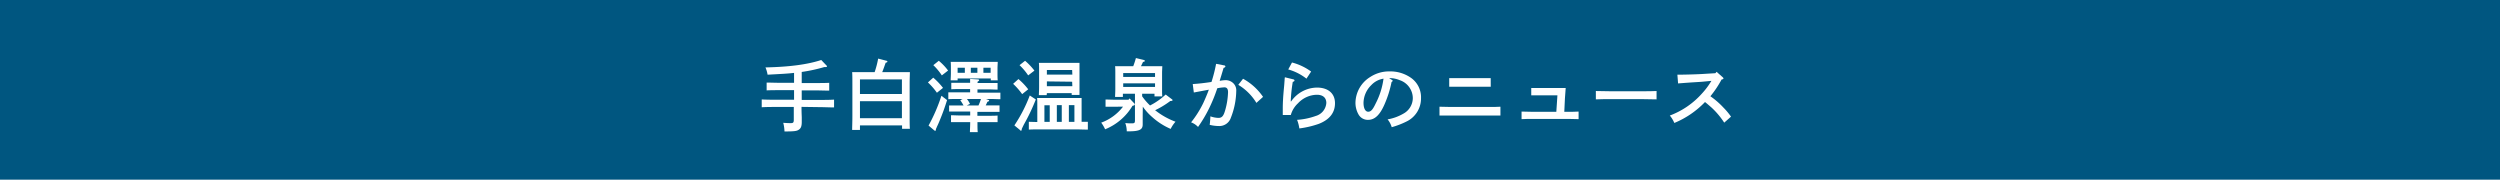 <svg xmlns="http://www.w3.org/2000/svg" viewBox="0 0 640 46"><defs><style>.c835f191-4576-4f6e-b69b-1bef508eb690{fill:#005680;}.\39 e4afcfa-5b25-4e1b-a383-8d223aeb0397{fill:#fff;}</style></defs><title>アセット 2</title><g id="9427de96-2218-4414-b002-72bc17c0966f" data-name="レイヤー 2"><g id="8f4181e5-c0dc-4921-95b1-0652aaed6c3d" data-name="newsfeed"><rect class="c835f191-4576-4f6e-b69b-1bef508eb690" width="640" height="46"/><path class="9e4afcfa-5b25-4e1b-a383-8d223aeb0397" d="M205.19,27.36c0,.78,0,1.16.06,2.62,0,.36,0,.94,0,1.24,0,1.1-.22,1.64-.78,2s-1.18.42-3.64.44a9.91,9.91,0,0,0-.32-2.22c.84.06,1.28.08,1.88.08s.82-.08.82-.84v-3.3H199c-1.1,0-2.9,0-4,.08v-2c1,.06,2.84.08,4,.08h4.28V23.08h-3.42c-1,0-2.74,0-3.6.06v-2c.82,0,2.56.06,3.6.06h3.42V18.66c-1.52.18-2.7.24-6.78.46a7.94,7.94,0,0,0-.54-1.86c6.24-.14,10.8-.76,14.28-1.9l1.3,1.36c.12.12.18.16.18.24s-.1.2-.28.2a2.82,2.82,0,0,1-.4,0,40.22,40.22,0,0,1-5.8,1.26v2.84h3.46c1.1,0,2.7,0,3.58-.06v2c-.94,0-2.52-.06-3.58-.06h-3.46v2.44h4.28c1.26,0,3,0,4-.08v2c-1.06,0-2.76-.08-4-.08Z"/><path class="9e4afcfa-5b25-4e1b-a383-8d223aeb0397" d="M220.15,33.26h-2c0-.8.06-2,.06-3.52v-8.1c0-1.2,0-2.56-.06-3.18.52,0,1,0,1.7,0h4.06a23.94,23.94,0,0,0,.9-3.46l2.14.56c.14,0,.22.12.22.22s0,.16-.44.28c-.46,1.3-.56,1.6-.88,2.4h5.38c.68,0,1.16,0,1.7,0,0,.64-.06,1.52-.06,3.18v7.82c0,1.6,0,2.76.06,3.52h-2V32.1H220.15Zm10.74-9.2V20.32H220.15v3.74Zm-10.74,6.2h10.74V25.9H220.15Z"/><path class="9e4afcfa-5b25-4e1b-a383-8d223aeb0397" d="M238.91,19.88a17.09,17.09,0,0,1,2.5,2.62l-1.56,1.24a16.88,16.88,0,0,0-2.3-2.64Zm3.54,5.74c-.66,2.1-1.1,3.32-1.9,5.26-.22.54-.36.86-.74,1.66,0,.1-.1.22-.22.52v.14c0,.18-.08.28-.2.28a.47.47,0,0,1-.26-.14l-1.42-1.2A43.33,43.33,0,0,0,241,24.52Zm-2.12-10.06a14.26,14.26,0,0,1,2.38,2.5l-1.6,1.24a15.14,15.14,0,0,0-2.18-2.62Zm12.67,10c.18.08.21.1.21.2s0,.16-.43.3c-.15.32-.28.62-.44.92h1.14c.78,0,1.8,0,2.4,0v1.66c-.62,0-1.74,0-2.4,0h-3.27v1H253c.76,0,1.78,0,2.38-.06v1.68c-.6,0-1.72,0-2.38,0h-2.77c0,1.08,0,2,.07,2.56h-2c0-.56.07-1.46.07-2.56h-2.51c-.66,0-1.78,0-2.4,0V29.5c.6,0,1.62.06,2.4.06h2.51v-1h-3c-.66,0-1.8,0-2.4,0V27c.6,0,1.62,0,2.4,0h1.3a12.71,12.71,0,0,0-.84-1.34l.6-.32h-1.28c-.66,0-1.78,0-2.38.06V23.64c.6,0,1.62,0,2.38,0h3.2v-.84h-2.44c-.66,0-1.78,0-2.38.06V21.2c.6,0,1.62,0,2.38,0h2.44c0-.36,0-.62,0-1l1.94.12c.22,0,.37.08.37.2s-.12.24-.41.4v.32H253c.76,0,1.78,0,2.38,0v1.7c-.6,0-1.72-.06-2.38-.06h-2.77v.84h3.47c.78,0,1.8,0,2.4,0V25.4c-.62,0-1.74-.06-2.4-.06H252.4Zm-7.85-5h-1.78c0-.42.06-1.14.06-1.86V17.6c0-.64,0-1.4-.06-1.76.7,0,1.32,0,2.22,0h7.62c.91,0,1.53,0,2.21,0,0,.34-.06,1.12-.06,1.76v.88c0,.92,0,1.6.06,2.08h-1.78v-.48h-8.49Zm0-3.22v1.3H247v-1.3Zm2.38,8a5.78,5.78,0,0,1,.78,1.26l-.82.4h3a14.56,14.56,0,0,0,.64-1.66Zm1-8v1.3h1.68v-1.3Zm3.22,1.3h1.85v-1.3h-1.85Z"/><path class="9e4afcfa-5b25-4e1b-a383-8d223aeb0397" d="M260.72,20.24a16.62,16.62,0,0,1,2.5,2.62l-1.55,1.24a17.46,17.46,0,0,0-2.31-2.64Zm4.45,5.22a50.49,50.49,0,0,1-3,6.32c-.27.52-.38.76-.61,1.26v.14c0,.16-.08.28-.19.28s-.11,0-.26-.18l-1.43-1.18a37.27,37.27,0,0,0,3.94-7.66Zm-2.75-9.9a16.11,16.11,0,0,1,2.39,2.52l-1.6,1.22A15.38,15.38,0,0,0,261,16.68Zm3.13,11.3c0-.64,0-1.42-.06-1.78.7,0,1.3,0,2.2,0h7c.9,0,1.5,0,2.2,0,0,.36,0,1.14,0,1.78v4.32c.54,0,1.06,0,1.6,0v2c-.86,0-2.28-.06-3.2-.06h-8.72c-1,0-2.34,0-3.19.06v-2l2.17.06Zm2.4-2.5h-2c0-.46.06-1.14.06-2.12V17.88c0-.64,0-1.42-.06-1.78.7,0,1.3,0,2.2,0h6c.9,0,1.52,0,2.2,0,0,.36,0,1.14,0,1.78v4.34c0,.94,0,1.62,0,2.08h-2v-.46H268Zm.78,6.84V26.94h-1.36V31.2Zm5.74-13.28H268V19.1h6.52Zm0,3L268,20.84v1.22h6.52Zm-2.66,6h-1.26V31.2h1.26Zm3.24,0h-1.42V31.2h1.42Z"/><path class="9e4afcfa-5b25-4e1b-a383-8d223aeb0397" d="M285.82,27.32c-.82,0-2.06,0-2.8,0V25.48c.74,0,2,.06,2.8.06h3.07l.28-.34,1.2,1.26a.38.38,0,0,1,.14.26c0,.14-.12.24-.32.3l-.28.08a14.43,14.43,0,0,1-7,6,9,9,0,0,0-1-1.7,12.41,12.41,0,0,0,5.59-4.1Zm6.71,2.1c0,.34,0,.86,0,1.5,0,.22,0,.8,0,.94,0,1.28-.74,1.76-3.6,1.76h-.48a6.34,6.34,0,0,0-.38-2.12,13.6,13.6,0,0,0,1.6.08c.78,0,.88-.1.88-.84V24h-3.09v.82h-2c0-.48.06-1.14.06-2.12v-4c0-.62,0-1.4-.06-1.76.71,0,1.33,0,2.21,0h2.44a19.42,19.42,0,0,0,.68-2.08l2.06.5a.25.25,0,0,1,.22.22c0,.14,0,.16-.46.28-.24.52-.4.84-.52,1.08h3.26c.88,0,1.5,0,2.2,0,0,.36-.06,1.14-.06,1.76v3.9c0,.94,0,1.62.06,2.08h-2V24h-3.16v.66A15.37,15.37,0,0,0,294.41,27a17.35,17.35,0,0,0,4-2.8l1.64,1.24c.1.08.14.14.14.2s-.1.22-.6.22a22.65,22.65,0,0,1-3.88,2.36l.16.12a19,19,0,0,0,5.06,2.82A8.27,8.27,0,0,0,299.69,33,17.24,17.24,0,0,1,295,30a14.14,14.14,0,0,1-2.44-2.7Zm3.16-9.72v-1h-8.15v1Zm-8.15,2.56h8.15v-.92h-8.15Z"/><path class="9e4afcfa-5b25-4e1b-a383-8d223aeb0397" d="M313.4,16.74c.18,0,.3.16.3.28s-.12.26-.46.36c-.46,1.54-.68,2.28-1,3.28a1.15,1.15,0,0,0,.24,0,7.79,7.79,0,0,1,1.34-.14,2.82,2.82,0,0,1,1.9.78,2.51,2.51,0,0,1,.76,2,19.39,19.39,0,0,1-1.38,6.84,3.1,3.1,0,0,1-3.16,2.12,9.62,9.62,0,0,1-2.26-.3c.08-.54.16-1.62.18-2.18a6.59,6.59,0,0,0,2.06.4c.88,0,1.3-.46,1.72-1.94a18.72,18.72,0,0,0,.74-4.64c0-.84-.3-1.24-.94-1.24a11.16,11.16,0,0,0-1.82.24,39.9,39.9,0,0,1-2.06,5.08,34.31,34.31,0,0,1-2.86,4.82,4.62,4.62,0,0,0-1.78-1.18A26.17,26.17,0,0,0,308,26.46c.4-.84,1.16-2.62,1.46-3.5l-3.84.72-.28-2.16c1.3-.08,3-.26,4.8-.54a37.45,37.45,0,0,0,1.18-4.64Zm4.82,3.42a14.85,14.85,0,0,1,5.12,4.64l-1.7,1.54A13.61,13.61,0,0,0,317,21.72Z"/><path class="9e4afcfa-5b25-4e1b-a383-8d223aeb0397" d="M331.11,20.32a.32.32,0,0,1,.28.3c0,.14-.12.24-.44.34a38.84,38.84,0,0,0-.52,5h.1a8.18,8.18,0,0,1,6.62-3.54c2.87,0,4.61,1.52,4.61,4s-1.44,4.22-4.13,5.28a24.16,24.16,0,0,1-5,1.18,9.4,9.4,0,0,0-.58-2.2,17.49,17.49,0,0,0,4.8-1,3.73,3.73,0,0,0,2.69-3.32c0-1.34-.88-2.1-2.41-2.1a6.73,6.73,0,0,0-4.84,2.18,6.39,6.39,0,0,0-1.84,3l-2.06,0c0-1,0-1.24,0-1.7,0-1.46.1-3.18.34-5.64.06-.6.06-.78.12-1.52a5.89,5.89,0,0,1,.08-.8ZM330.75,16a14.31,14.31,0,0,1,4.9,2.32l-1.2,1.82a13.16,13.16,0,0,0-4.66-2.36Z"/><path class="9e4afcfa-5b25-4e1b-a383-8d223aeb0397" d="M356.28,20.42q.24.12.24.24c0,.12-.1.24-.28.34a28.06,28.06,0,0,1-1.84,5.8c-1.18,2.66-2.48,3.88-4.16,3.88a2.71,2.71,0,0,1-2.48-1.42A6,6,0,0,1,347,26.2a7.9,7.9,0,0,1,3.76-6.48,8.81,8.81,0,0,1,5-1.44,9.2,9.2,0,0,1,5.5,1.68,6.07,6.07,0,0,1,2.52,5.18,6.54,6.54,0,0,1-3.78,6,20.85,20.85,0,0,1-3.72,1.42,5.53,5.53,0,0,0-1.06-2,12.11,12.11,0,0,0,4-1.44,4.58,4.58,0,0,0,2.46-4,4.9,4.9,0,0,0-3.36-4.6A6.76,6.76,0,0,0,356,20h-.4Zm-5.22,1.36a6.5,6.5,0,0,0-2,4.52c0,1.42.46,2.3,1.2,2.3s1.2-.62,1.92-2.12a19.24,19.24,0,0,0,2-6.34A5.38,5.38,0,0,0,351.06,21.78Z"/><path class="9e4afcfa-5b25-4e1b-a383-8d223aeb0397" d="M384.11,29.58c-.74,0-2,0-2.8,0h-10c-.86,0-2,0-2.8,0V27.32c.76,0,1.9.06,2.8.06h10c.8,0,2.1,0,2.8-.06Zm-2.48-7.38c-.56,0-1.4,0-2,0H373c-.58,0-1.42,0-2,0V20c.58,0,1.42,0,2,0h6.62c.6,0,1.44,0,2,0Z"/><path class="9e4afcfa-5b25-4e1b-a383-8d223aeb0397" d="M398.7,24.4H394c-.48,0-1.54,0-2,0V22.52c.74,0,1.34,0,2,0h5.34c.6,0,1.06,0,1.48,0-.06.48-.16,1.92-.2,2.7l-.16,3.4h1c.9,0,1.78,0,2.66-.06V30.5c-.76,0-1.88-.06-2.66-.06h-9.28c-.66,0-1.56,0-2.66.06V28.56c.88,0,1.76.06,2.66.06h6.24Z"/><path class="9e4afcfa-5b25-4e1b-a383-8d223aeb0397" d="M424.08,25.44c-.94,0-2.52-.06-3.58-.06h-8.38c-1,0-2.72,0-3.58.06V23.3c.82,0,2.56.06,3.58.06h8.38c1.1,0,2.68,0,3.58-.06Z"/><path class="9e4afcfa-5b25-4e1b-a383-8d223aeb0397" d="M429.41,19.12c1.71,0,4.59-.08,6.07-.16l3.66-.22.3-.36L441,19.76c.16.16.2.2.2.32s-.08.18-.24.22l-.24.06a25.58,25.58,0,0,1-2.86,4.28l.28.2a20.27,20.27,0,0,1,3,2.64,17.74,17.74,0,0,1,2,2.38L441.4,31.4a20.23,20.23,0,0,0-3.22-3.84c-1.24-1.08-1.44-1.24-1.7-1.44a23.07,23.07,0,0,1-7.85,5.36,7.42,7.42,0,0,0-1.16-1.9,20.73,20.73,0,0,0,8.27-5.68,18.69,18.69,0,0,0,2.12-2.78,2.66,2.66,0,0,0,.26-.42l-2.52.24-1.9.12c-1,.06-3.18.22-4.11.3Z"/></g></g></svg>